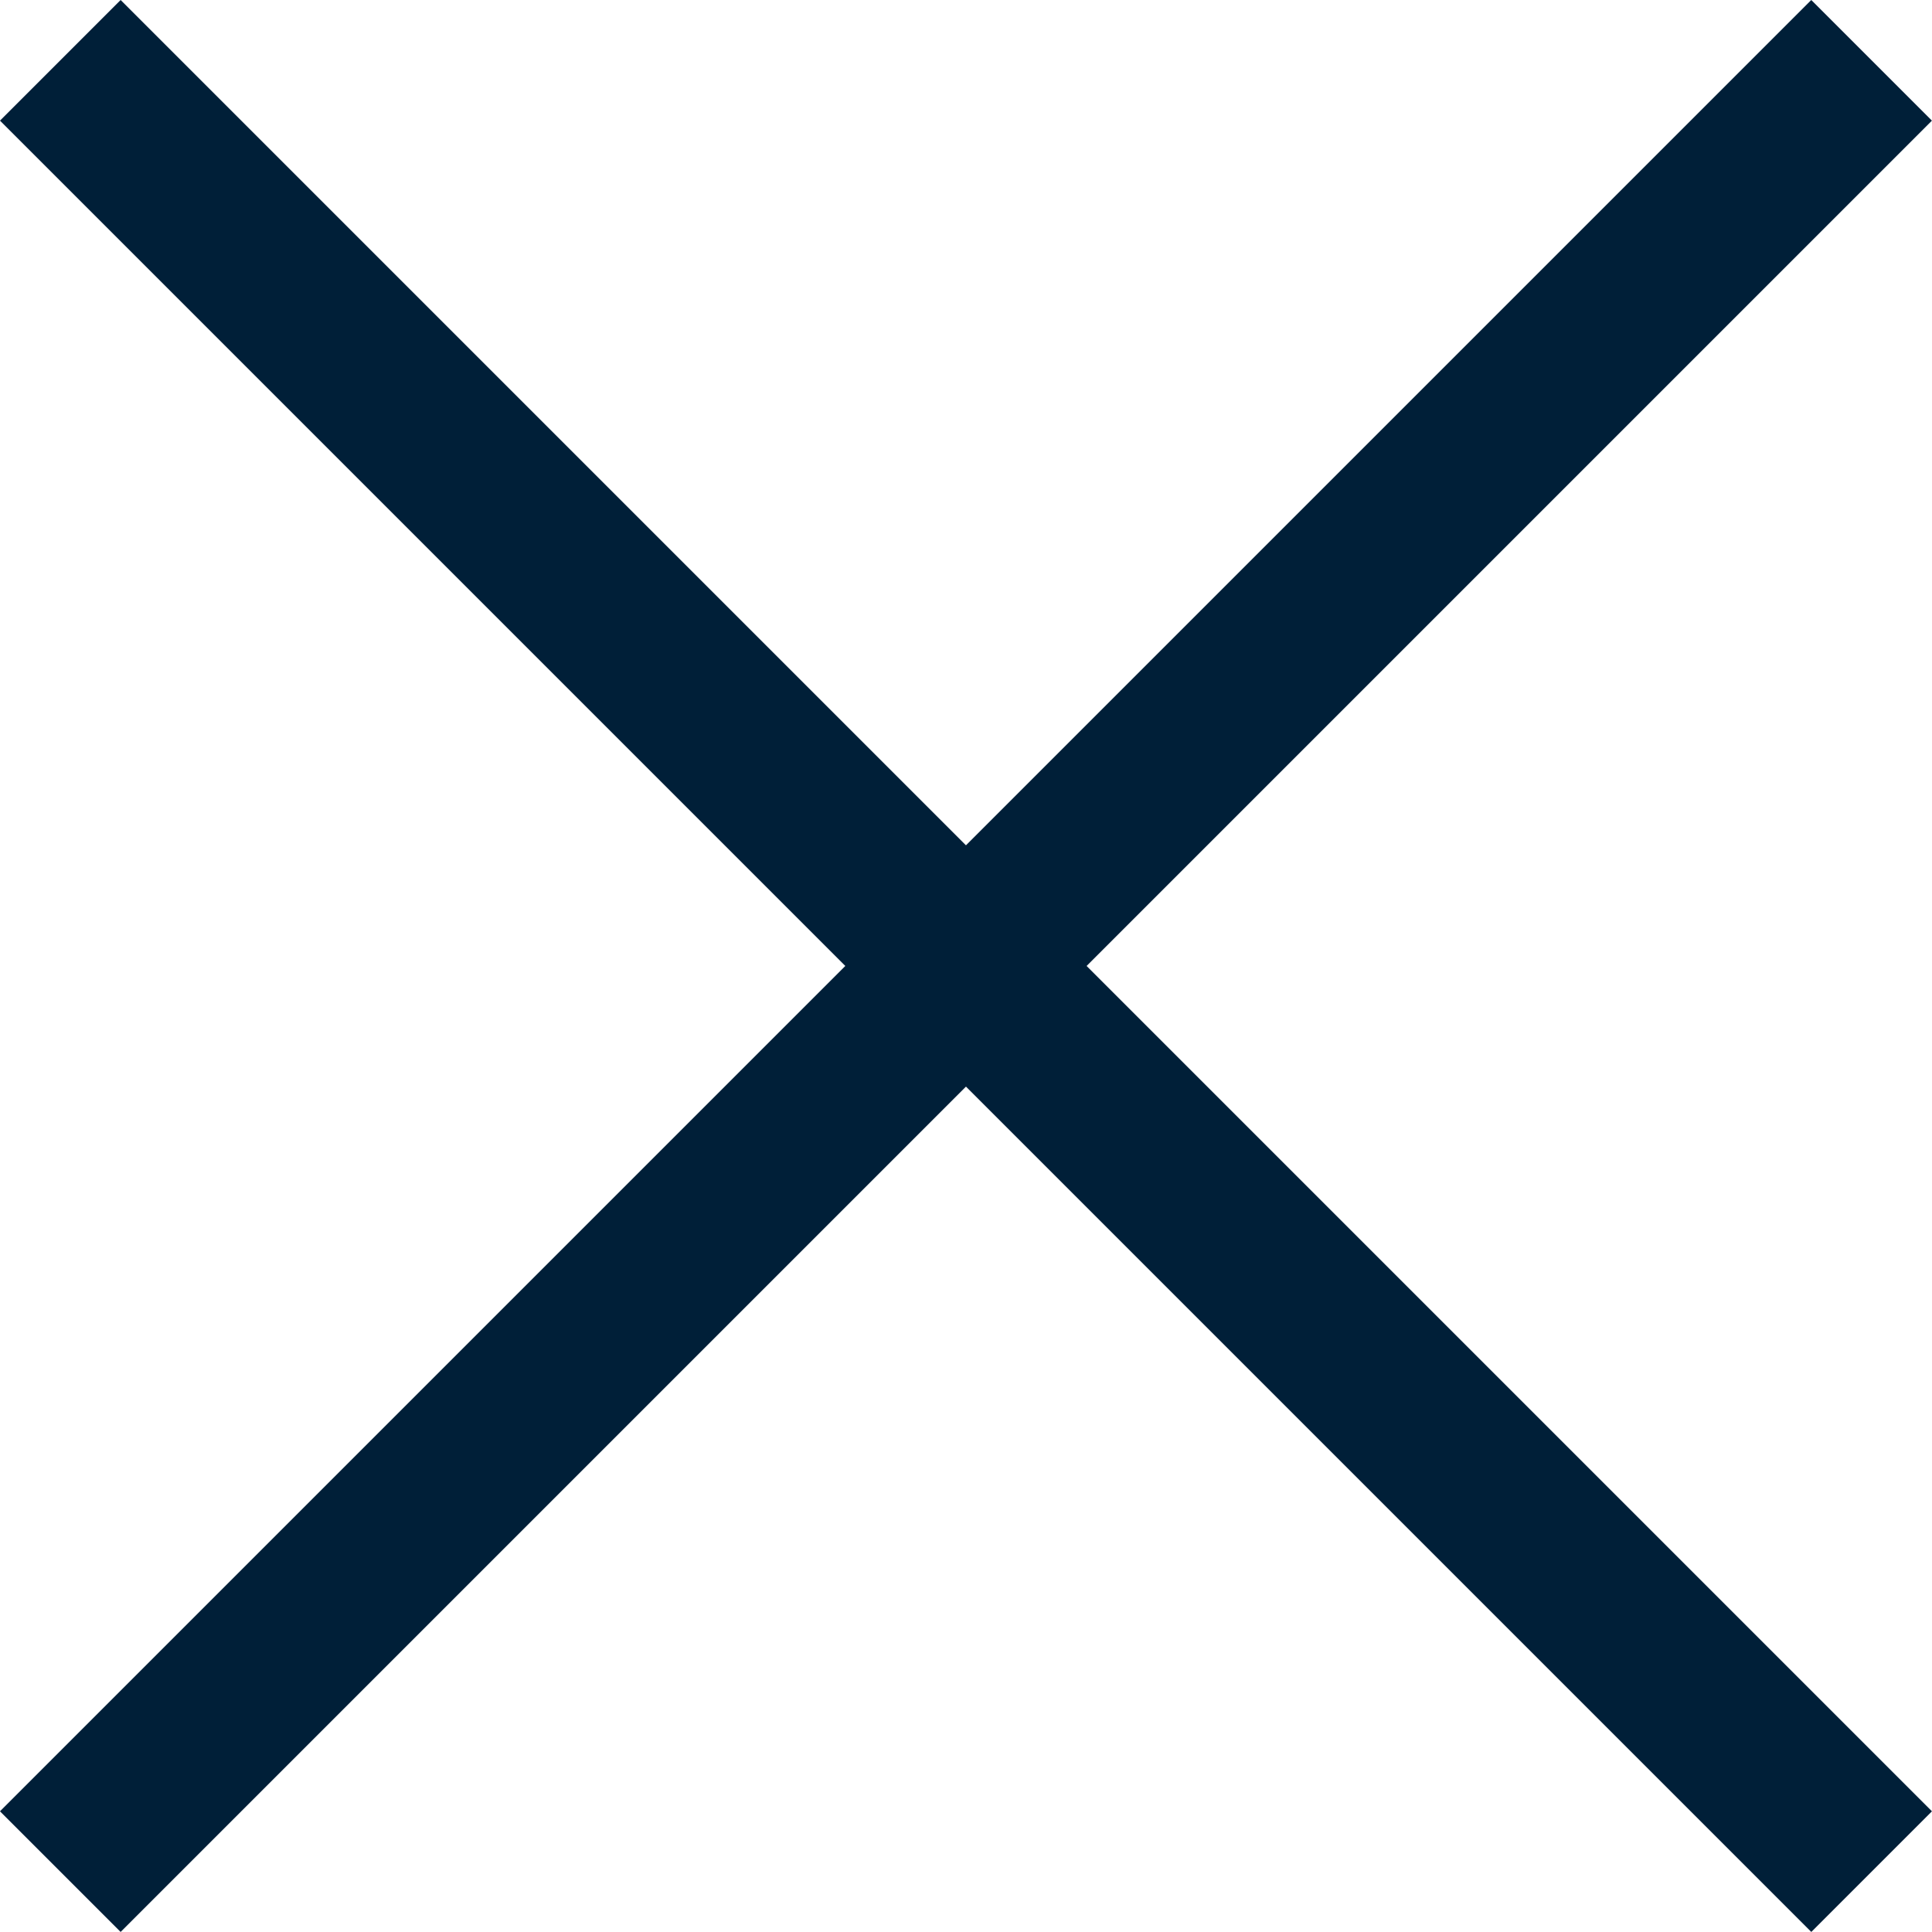 <svg xmlns="http://www.w3.org/2000/svg" width="22.647" height="22.647" viewBox="0 0 22.647 22.647">
  <g id="Gruppe_27" data-name="Gruppe 27" transform="translate(-320.297 -34.536)">
    <path id="Pfad_34" data-name="Pfad 34" d="M0,0V30.027" transform="translate(321.004 35.243) rotate(-45)" fill="none" stroke="#001f38" stroke-width="2"/>
    <path id="Pfad_35" data-name="Pfad 35" d="M0,0V30.027" transform="translate(342.236 35.243) rotate(45)" fill="none" stroke="#001f38" stroke-width="2"/>
  </g>
</svg>
